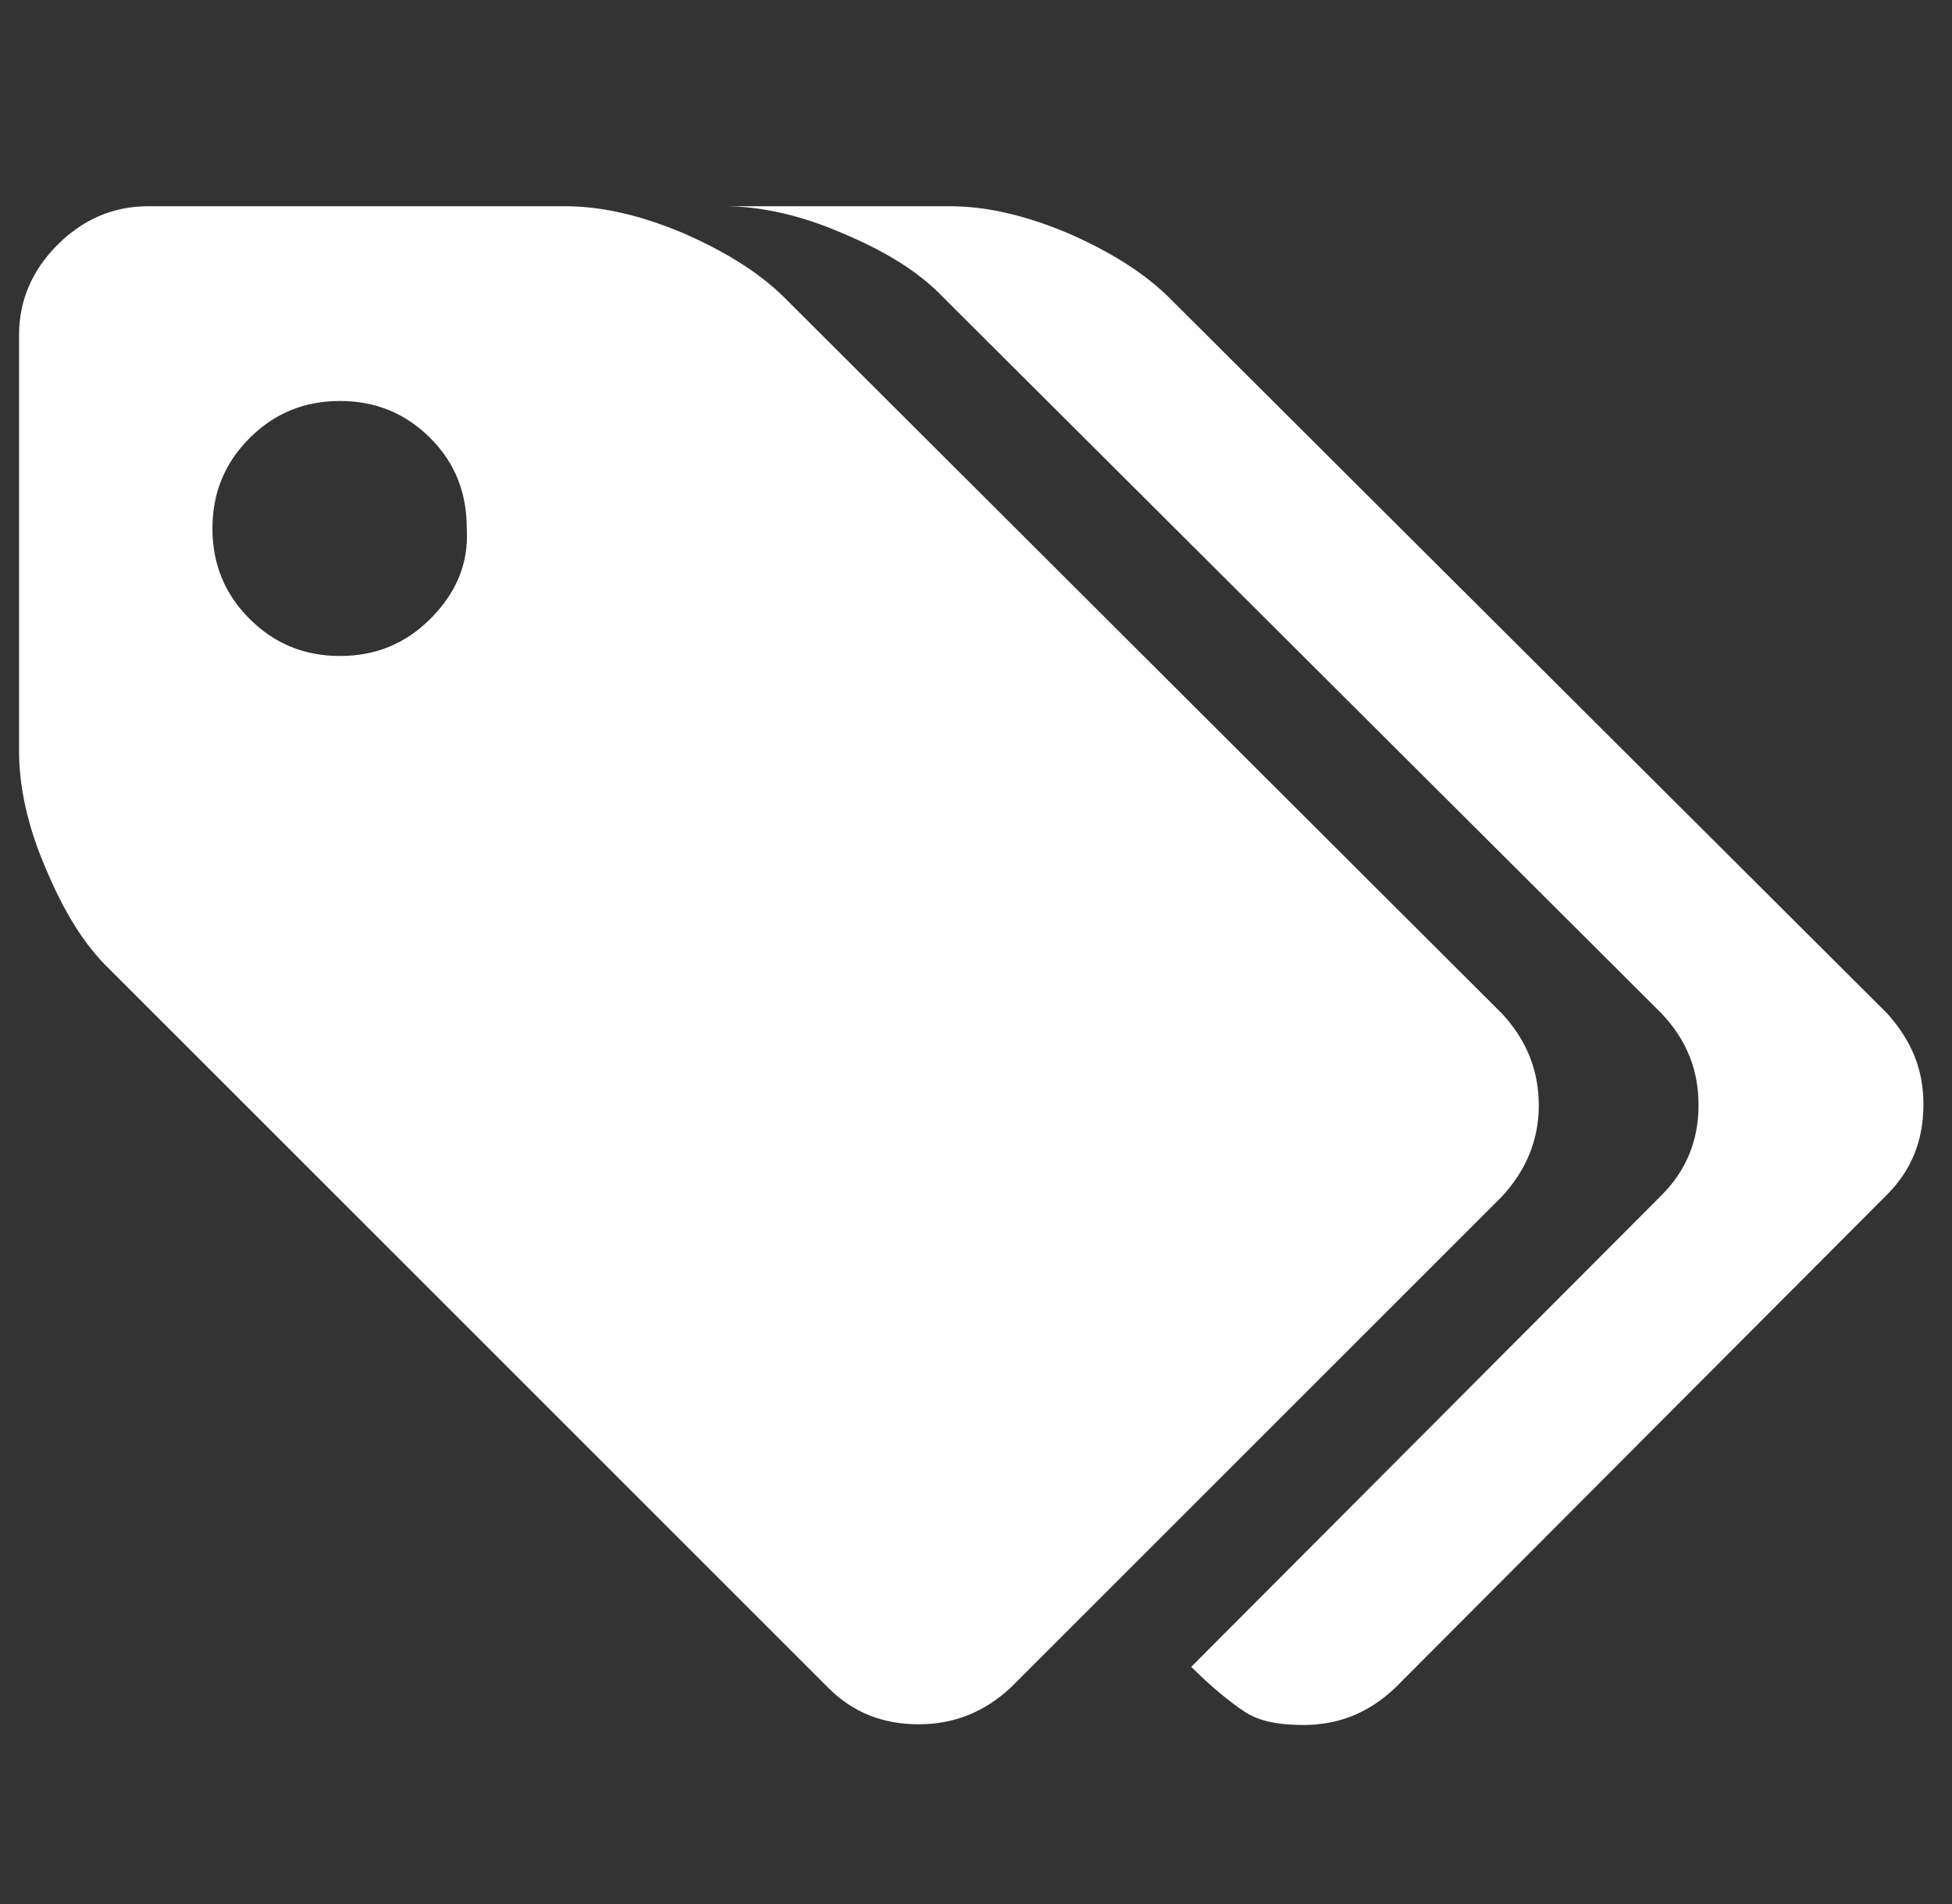 <?xml version="1.0" encoding="UTF-8"?>
<svg xmlns="http://www.w3.org/2000/svg" xmlns:xlink="http://www.w3.org/1999/xlink" width="41px" height="40px" viewBox="0 0 41 40" version="1.1">
  <rect x="0" y="0" width="41" height="40" fill="#333333" stroke="none"/>
  <title>标签管理</title>
  <g id="页面-1" stroke="none" stroke-width="1" fill="none" fill-rule="evenodd">
    <g id="产品-电服宝" transform="translate(-1120, -584)">
      <g id="编组-2备份-4" transform="translate(1080, 544)">
        <g id="标签管理" transform="translate(40.4, 40)">
          <rect id="矩形" x="0" y="0" width="40" height="40"></rect>
          <g id="标签" transform="translate(0, 4.333)" fill="#FFFFFF" fill-rule="nonzero">
            <path d="M31.921,18.896 C31.921,18.16 31.67,17.528 31.155,16.968 L16.085,1.928 C15.556,1.398 14.82,0.942 13.937,0.559 C13.024,0.177 12.215,0 11.479,0 L2.708,0 C1.972,0 1.339,0.28 0.809,0.809 C0.28,1.339 0,1.972 0,2.708 L0,11.45 C0,12.185 0.177,13.024 0.559,13.907 C0.942,14.82 1.369,15.526 1.928,16.056 L16.998,31.126 C17.528,31.656 18.16,31.891 18.896,31.891 C19.632,31.891 20.265,31.641 20.824,31.126 L31.155,20.795 C31.641,20.265 31.921,19.632 31.921,18.896 L31.921,18.896 L31.921,18.896 Z M8.639,8.668 C8.109,9.198 7.476,9.448 6.74,9.448 C6.004,9.448 5.372,9.198 4.842,8.668 C4.312,8.138 4.062,7.506 4.062,6.77 C4.062,6.034 4.312,5.401 4.842,4.871 C5.372,4.341 6.004,4.091 6.74,4.091 C7.476,4.091 8.109,4.341 8.639,4.871 C9.169,5.401 9.404,6.034 9.404,6.77 C9.448,7.52 9.169,8.138 8.639,8.668 L8.639,8.668 L8.639,8.668 Z M39.235,16.954 L24.165,1.928 C23.635,1.398 22.899,0.942 22.016,0.559 C21.104,0.177 20.294,4.31153424e-08 19.558,4.31153424e-08 L14.82,4.31153424e-08 C15.556,4.31153424e-08 16.394,0.177 17.277,0.559 C18.19,0.942 18.896,1.369 19.426,1.928 L34.496,16.954 C35.026,17.513 35.276,18.146 35.276,18.882 C35.276,19.617 35.026,20.25 34.496,20.78 L24.621,30.684 C25.048,31.111 25.43,31.42 25.74,31.626 C26.049,31.832 26.475,31.906 26.976,31.906 C27.712,31.906 28.344,31.656 28.904,31.126 L39.235,20.765 C39.765,20.235 40,19.603 40,18.867 C40,18.131 39.75,17.528 39.235,16.954 L39.235,16.954 L39.235,16.954 Z" id="形状"></path>
          </g>
        </g>
      </g>
    </g>
  </g>
</svg>
